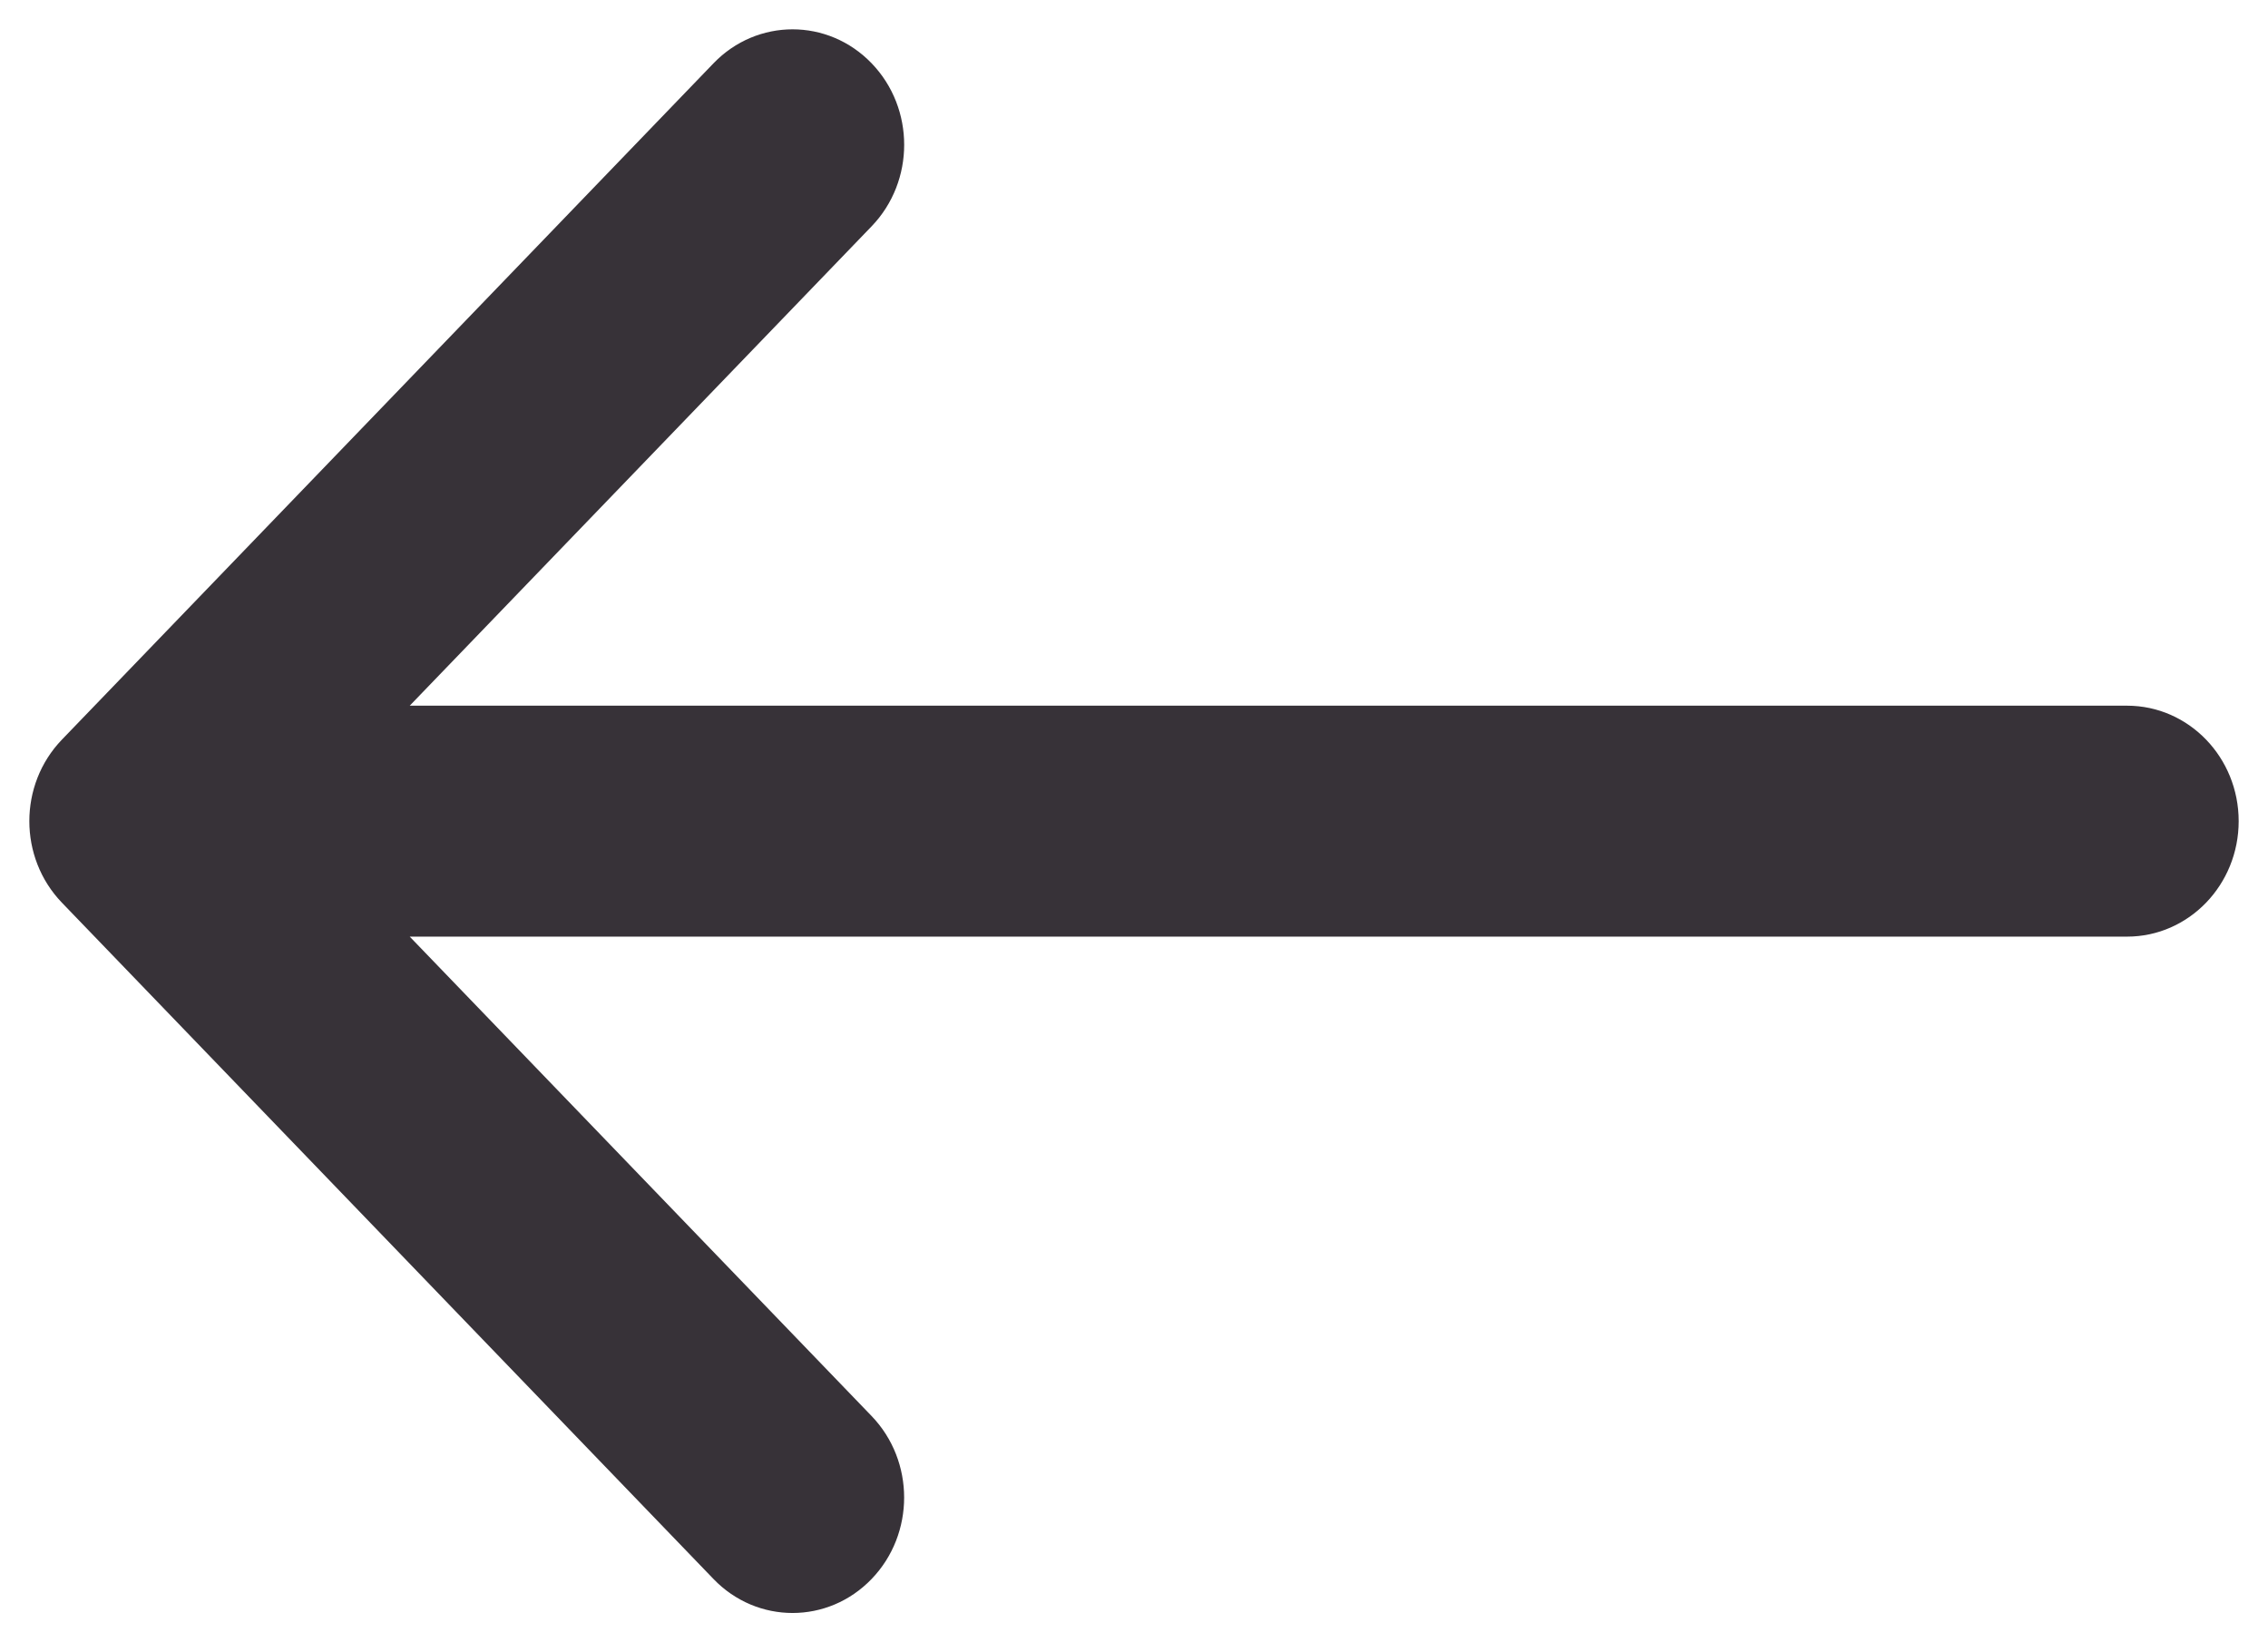 <?xml version="1.0" encoding="UTF-8"?> <svg xmlns="http://www.w3.org/2000/svg" width="58" height="42" viewBox="0 0 58 42" fill="none"> <path d="M1.763 19.089L18.427 1.792C19.444 0.736 21.093 0.736 22.11 1.792C23.127 2.847 23.127 4.558 22.11 5.614L9.89 18.297H54.396C55.834 18.297 57 19.507 57 21C57 22.492 55.834 23.703 54.396 23.703H9.89L22.109 36.386C23.126 37.442 23.126 39.153 22.109 40.208C21.601 40.736 20.935 41 20.268 41C19.602 41 18.935 40.736 18.427 40.208L1.763 22.911C0.746 21.855 0.746 20.144 1.763 19.089Z" fill="#373238" stroke="#373238" stroke-width="0.5" stroke-linecap="round" stroke-linejoin="round"></path> </svg> 